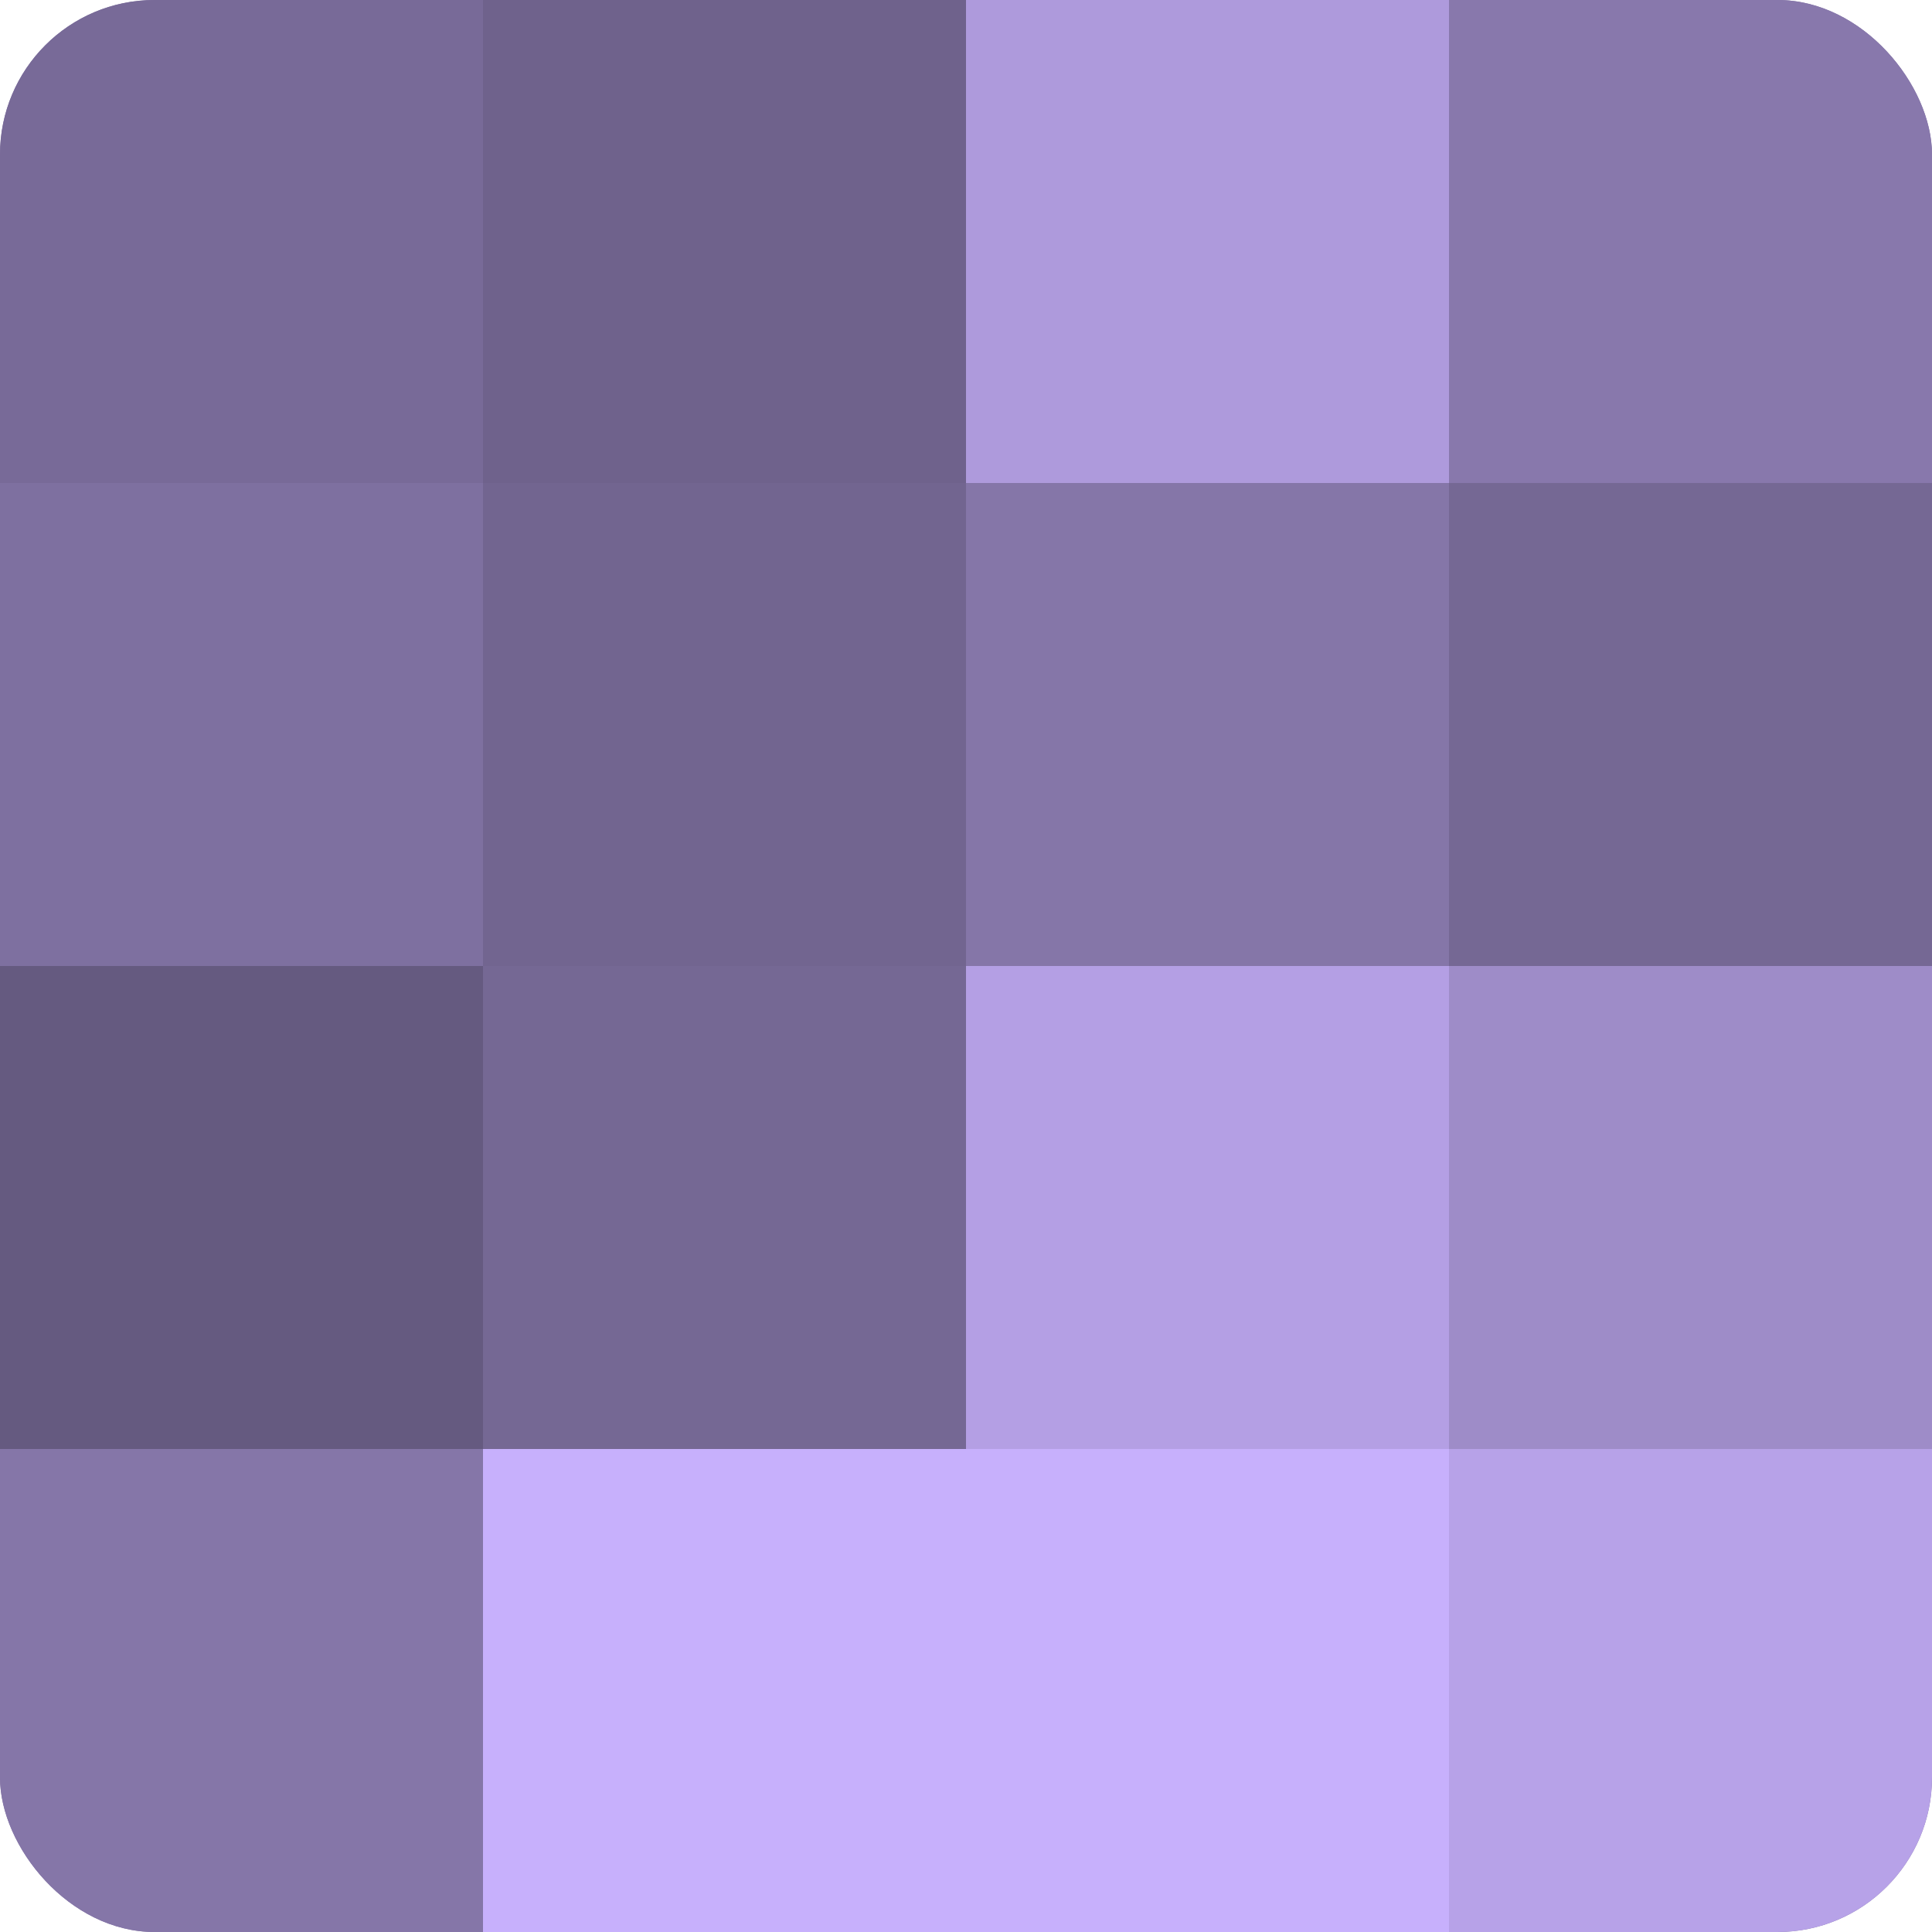 <?xml version="1.0" encoding="UTF-8"?>
<svg xmlns="http://www.w3.org/2000/svg" width="60" height="60" viewBox="0 0 100 100" preserveAspectRatio="xMidYMid meet"><defs><clipPath id="c" width="100" height="100"><rect width="100" height="100" rx="8" ry="8"/></clipPath></defs><g clip-path="url(#c)"><rect width="100" height="100" fill="#7e70a0"/><rect width="25" height="25" fill="#786a98"/><rect y="25" width="25" height="25" fill="#7e70a0"/><rect y="50" width="25" height="25" fill="#655a80"/><rect y="75" width="25" height="25" fill="#8576a8"/><rect x="25" width="25" height="25" fill="#6f628c"/><rect x="25" y="25" width="25" height="25" fill="#726590"/><rect x="25" y="50" width="25" height="25" fill="#756894"/><rect x="25" y="75" width="25" height="25" fill="#c7b0fc"/><rect x="50" width="25" height="25" fill="#ae9adc"/><rect x="50" y="25" width="25" height="25" fill="#8576a8"/><rect x="50" y="50" width="25" height="25" fill="#b49fe4"/><rect x="50" y="75" width="25" height="25" fill="#c7b0fc"/><rect x="75" width="25" height="25" fill="#8878ac"/><rect x="75" y="25" width="25" height="25" fill="#756894"/><rect x="75" y="50" width="25" height="25" fill="#9e8cc8"/><rect x="75" y="75" width="25" height="25" fill="#b7a2e8"/></g></svg>
